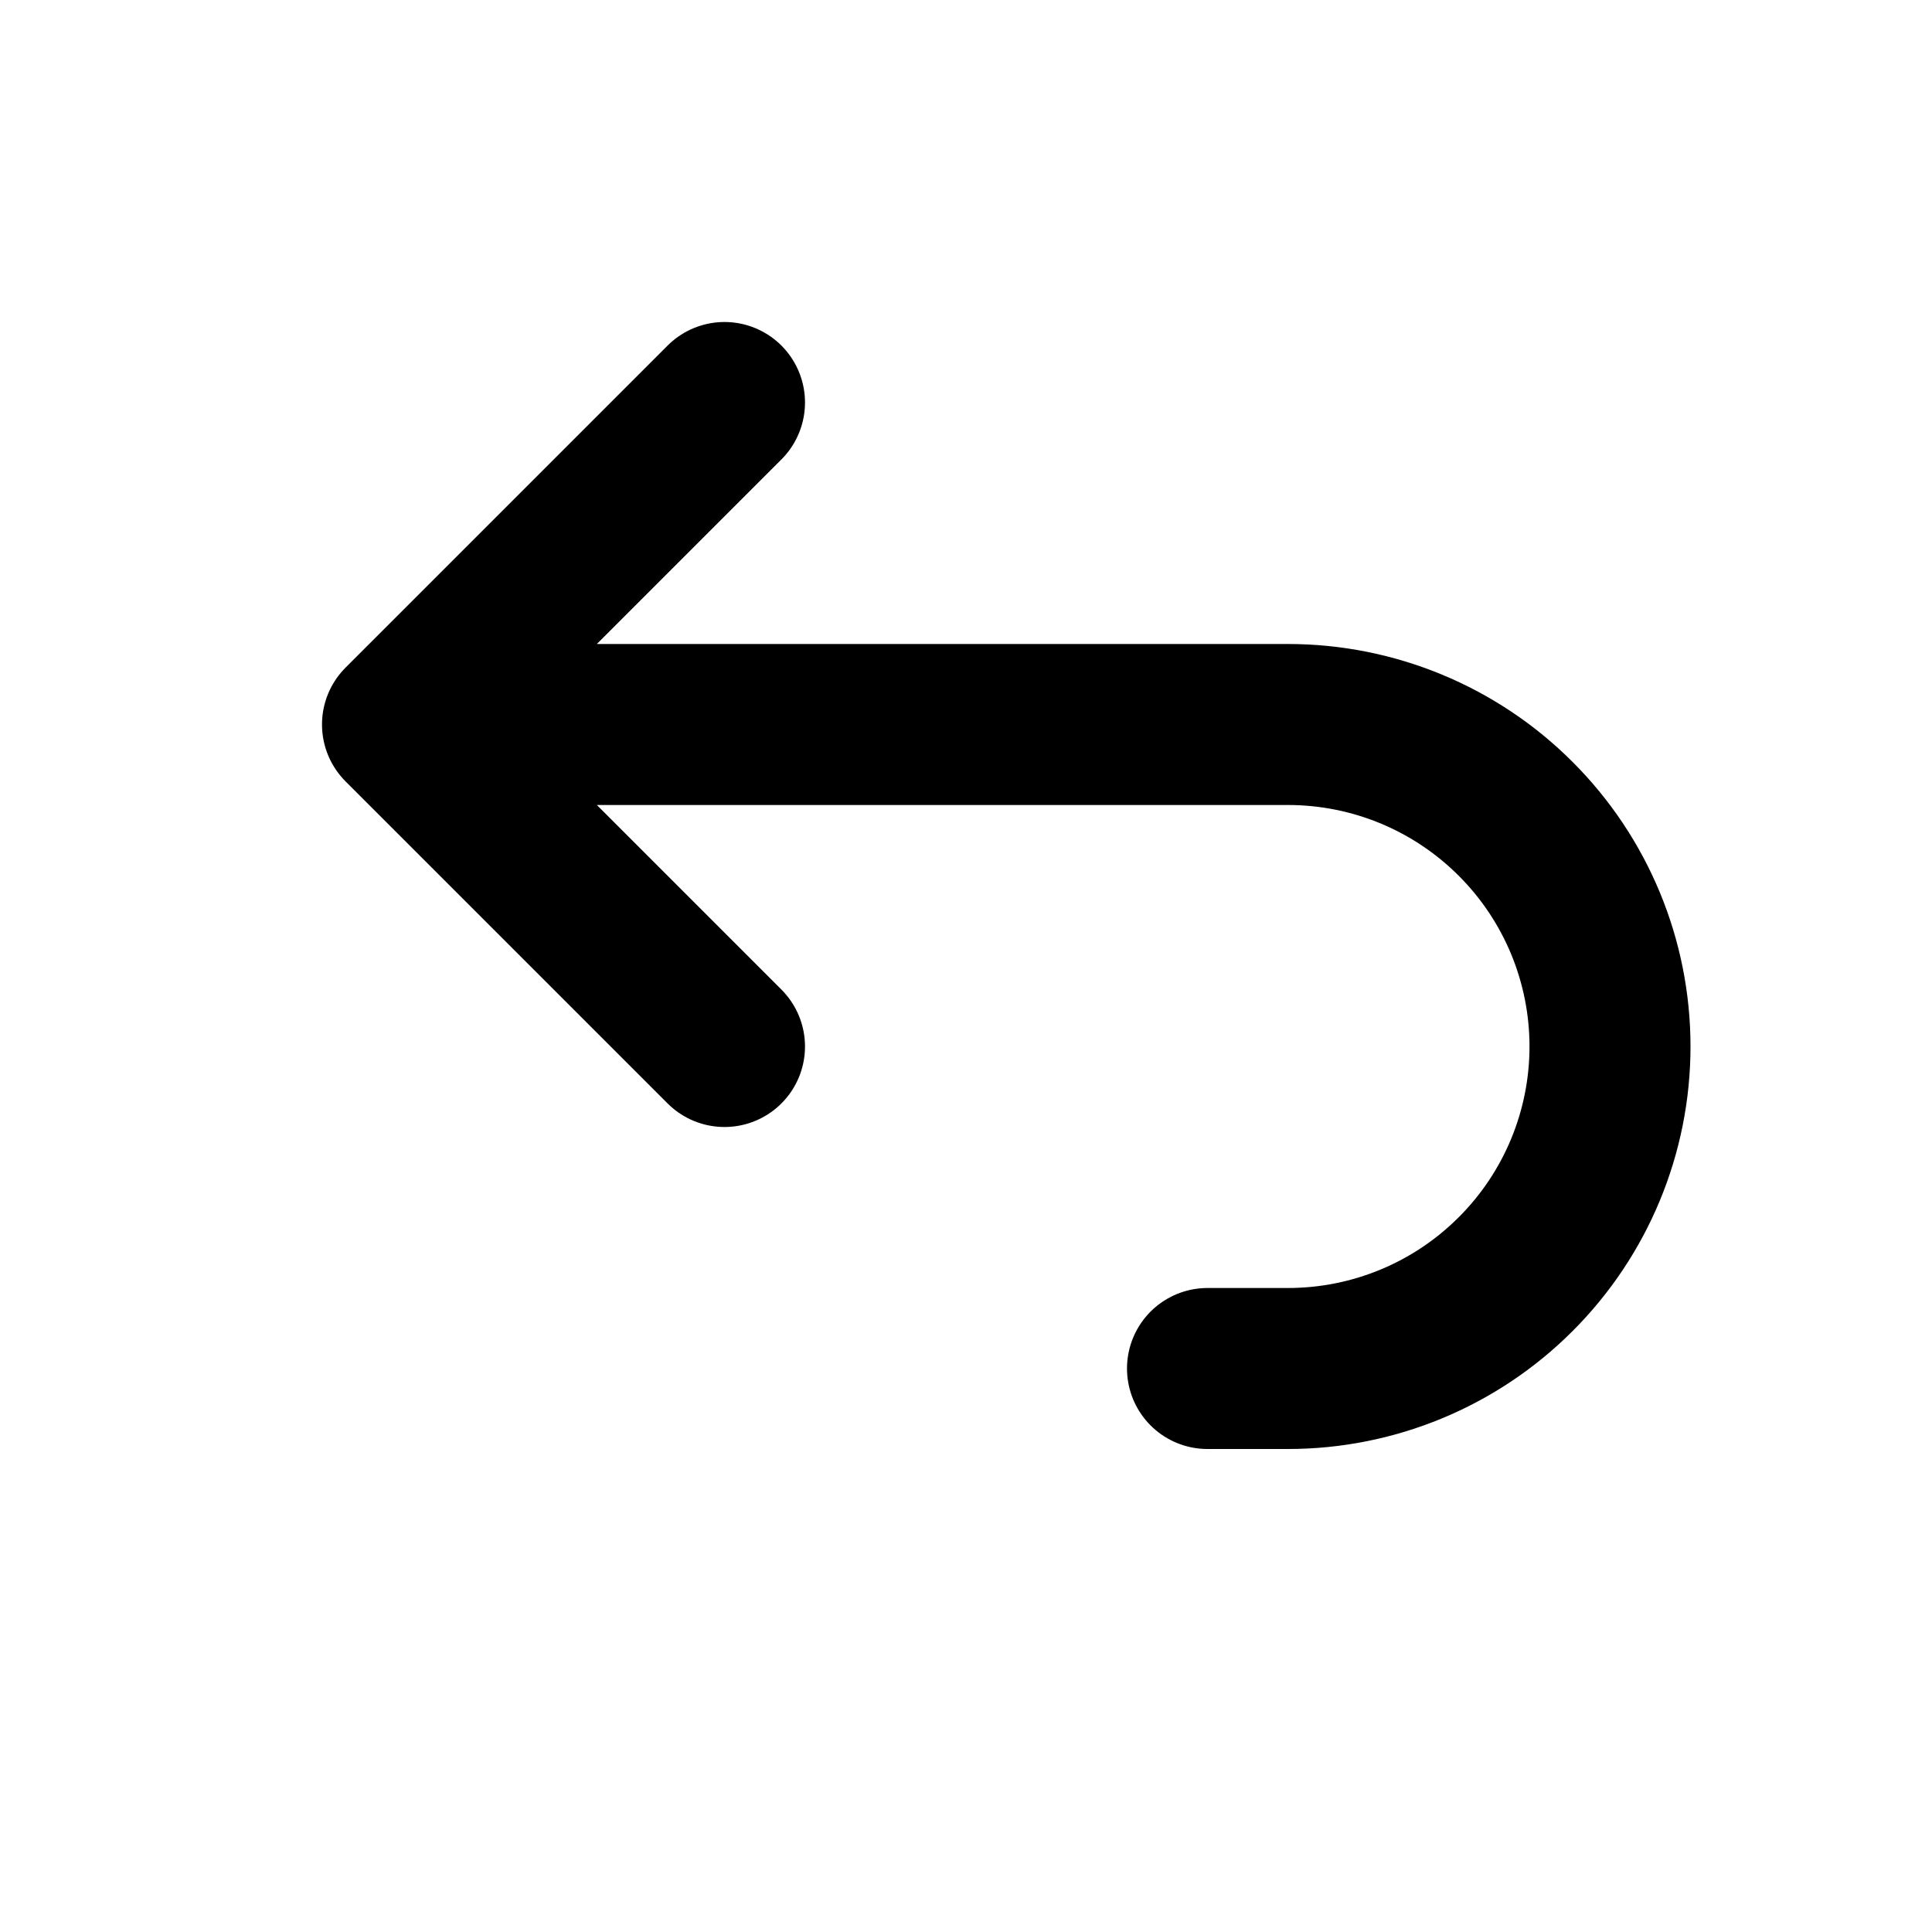 <svg width="24" height="24" viewBox="0 0 24 24" fill="none" xmlns="http://www.w3.org/2000/svg">
<path d="M9 13L5 9M5 9L9 5M5 9H16C17.061 9 18.078 9.421 18.828 10.172C19.579 10.922 20 11.939 20 13C20 14.061 19.579 15.078 18.828 15.828C18.078 16.579 17.061 17 16 17H15" stroke="black" stroke-width="2" stroke-linecap="round" stroke-linejoin="round"/>
</svg>
